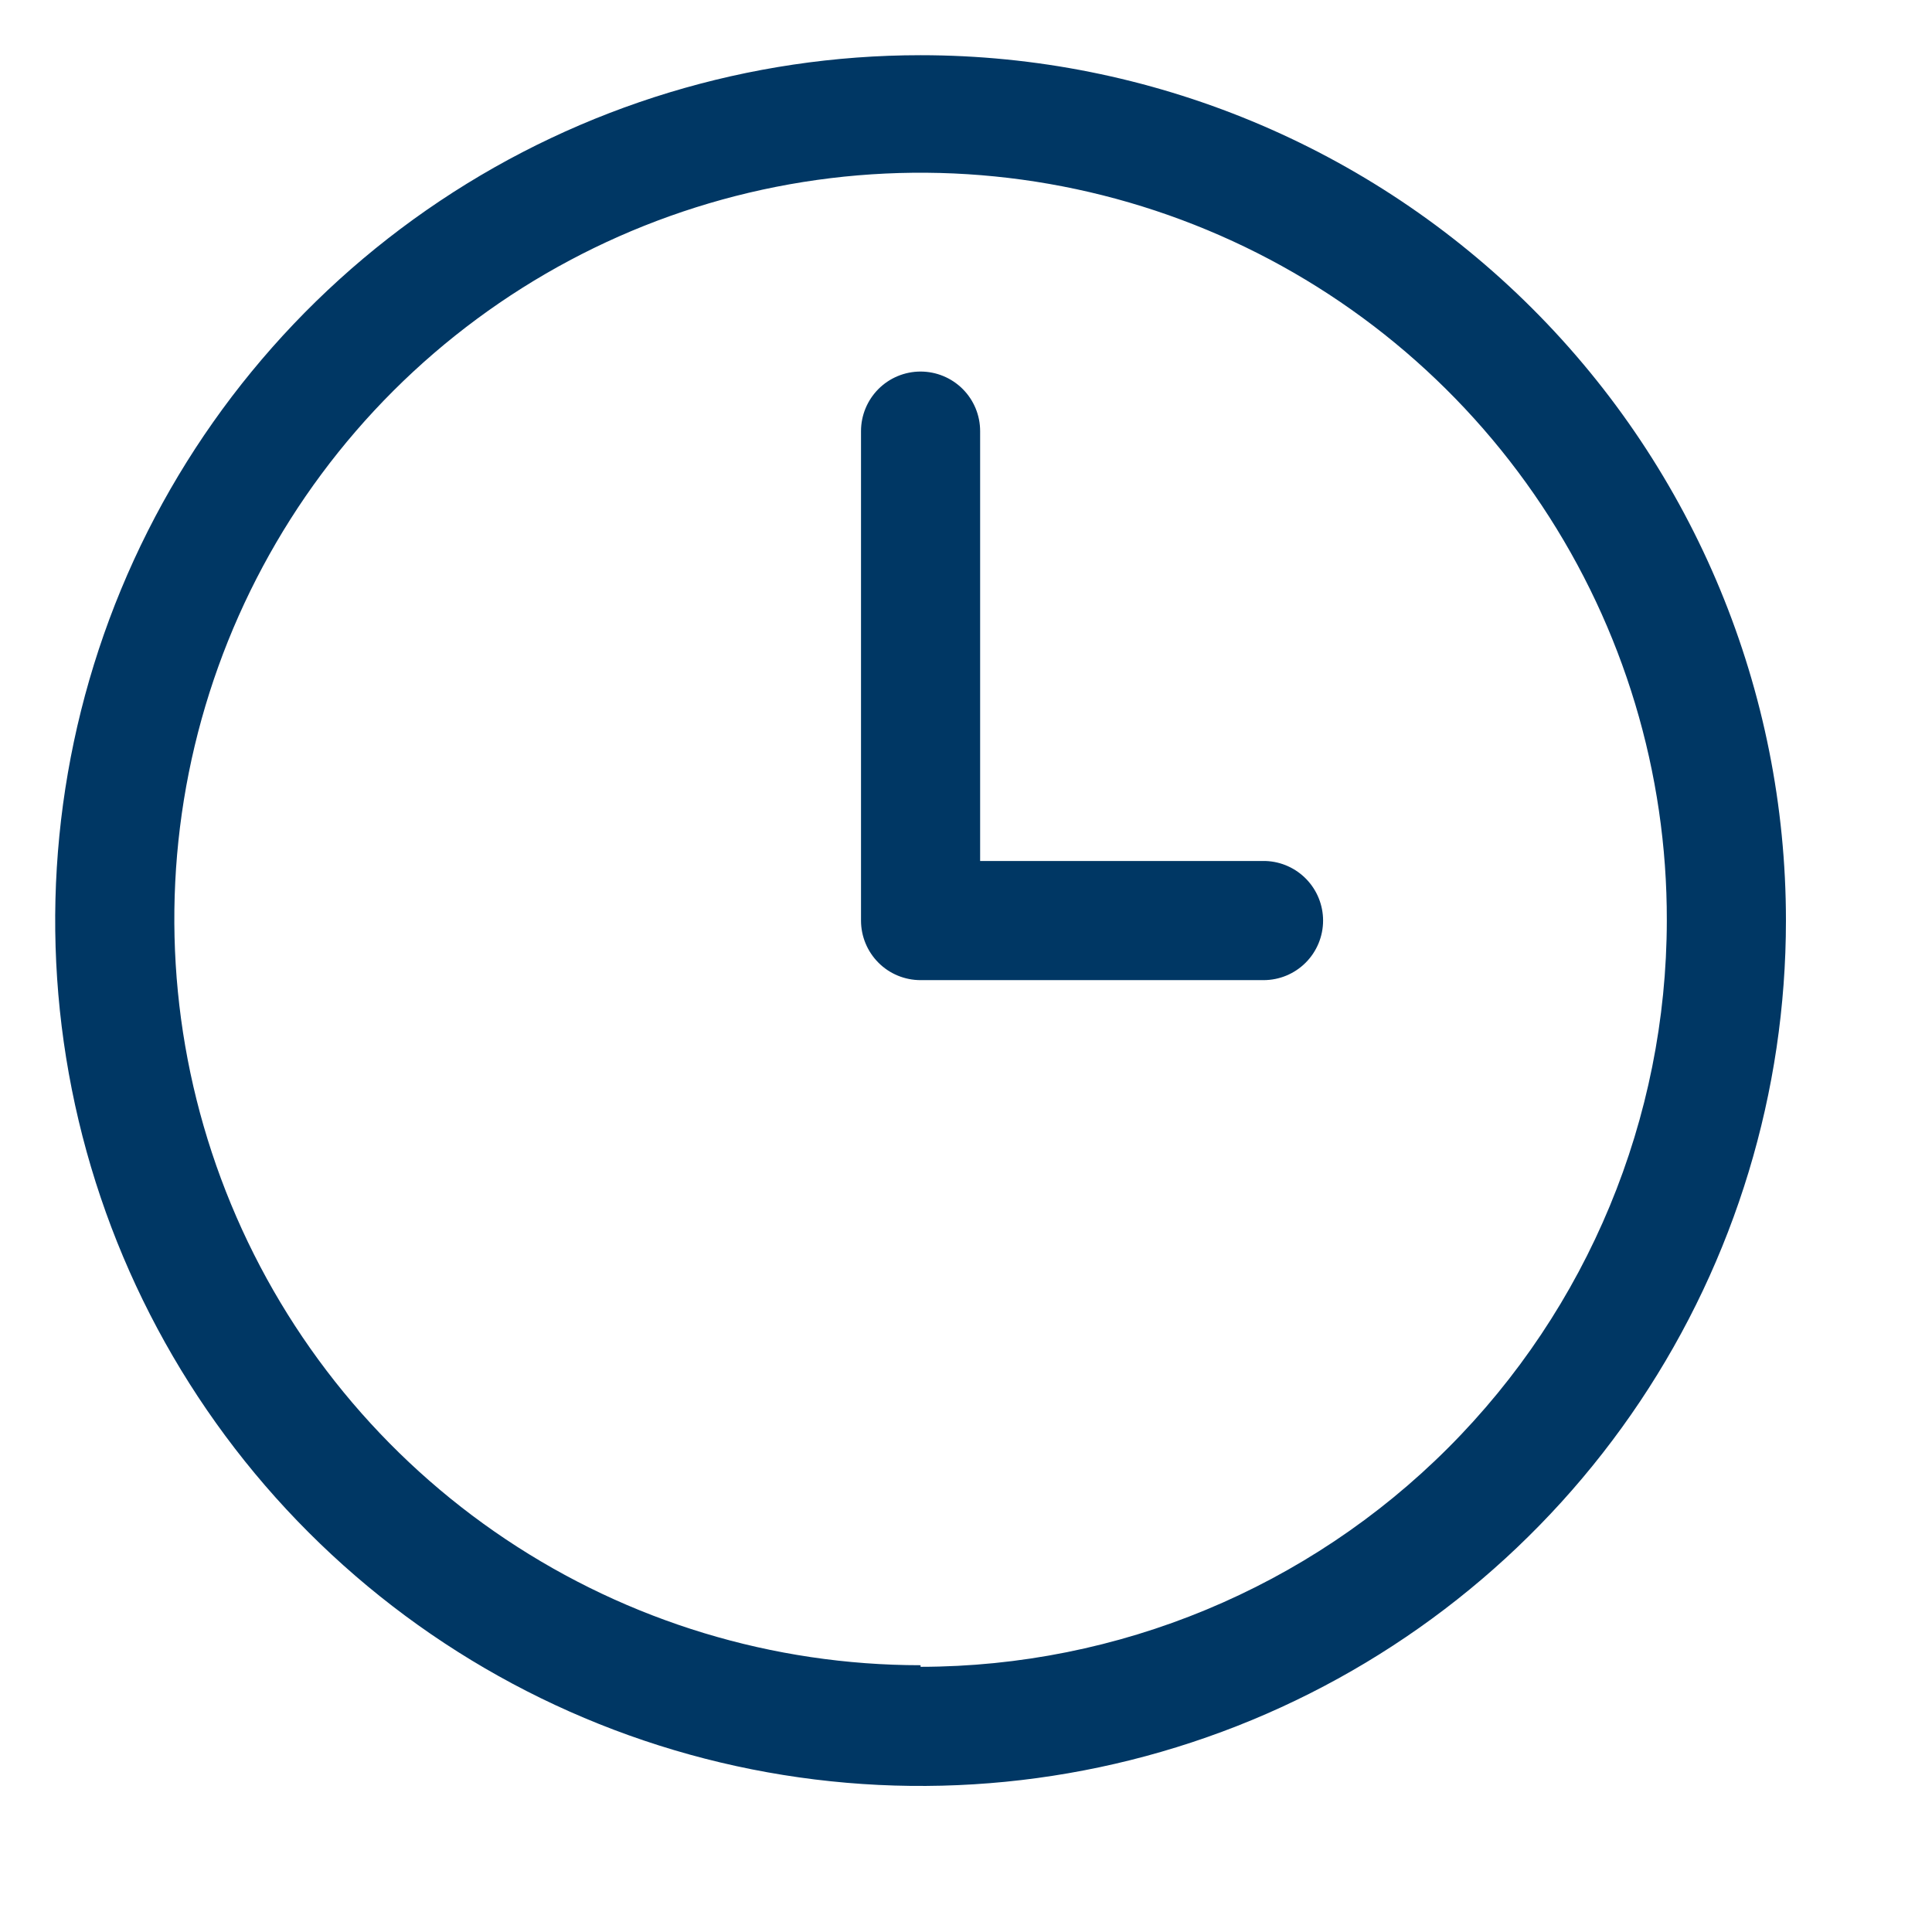 <svg xmlns="http://www.w3.org/2000/svg" width="35" height="35" viewBox="0 0 35 35" fill="none"><g clip-path="url(#clip0_600_210)"><path d="M16.677 1C13.576 1 10.546 1.919 7.967 3.642C5.389 5.365 3.38 7.813 2.193 10.678C1.007 13.542 0.696 16.695 1.301 19.735C1.906 22.777 3.399 25.57 5.592 27.762C7.784 29.955 10.578 31.448 13.619 32.053C16.66 32.658 19.812 32.347 22.677 31.161C25.541 29.974 27.989 27.965 29.712 25.387C31.435 22.809 32.354 19.778 32.354 16.677C32.354 12.519 30.703 8.532 27.762 5.592C24.822 2.652 20.835 1 16.677 1V1ZM16.677 30.167C14.002 30.167 11.387 29.373 9.163 27.886C6.94 26.4 5.207 24.287 4.185 21.815C3.162 19.343 2.896 16.623 3.42 14C3.944 11.377 5.235 8.968 7.128 7.078C9.022 5.189 11.433 3.904 14.058 3.385C16.682 2.867 19.401 3.139 21.871 4.167C24.34 5.194 26.45 6.932 27.932 9.159C29.414 11.386 30.202 14.002 30.196 16.677C30.192 20.261 28.766 23.698 26.232 26.232C23.698 28.766 20.261 30.192 16.677 30.196V30.167ZM23.969 16.677C23.969 16.963 23.855 17.238 23.653 17.44C23.45 17.643 23.176 17.756 22.89 17.756H16.677C16.391 17.756 16.116 17.643 15.914 17.44C15.712 17.238 15.598 16.963 15.598 16.677V7.81C15.598 7.524 15.712 7.25 15.914 7.047C16.116 6.845 16.391 6.731 16.677 6.731C16.963 6.731 17.238 6.845 17.44 7.047C17.643 7.25 17.756 7.524 17.756 7.81V15.598H22.933C23.212 15.609 23.475 15.728 23.668 15.929C23.861 16.13 23.969 16.398 23.969 16.677V16.677Z" fill="#003764"></path></g><defs><clipPath id="clip0_600_210"><rect width="35" height="35" fill="white"></rect></clipPath></defs></svg>